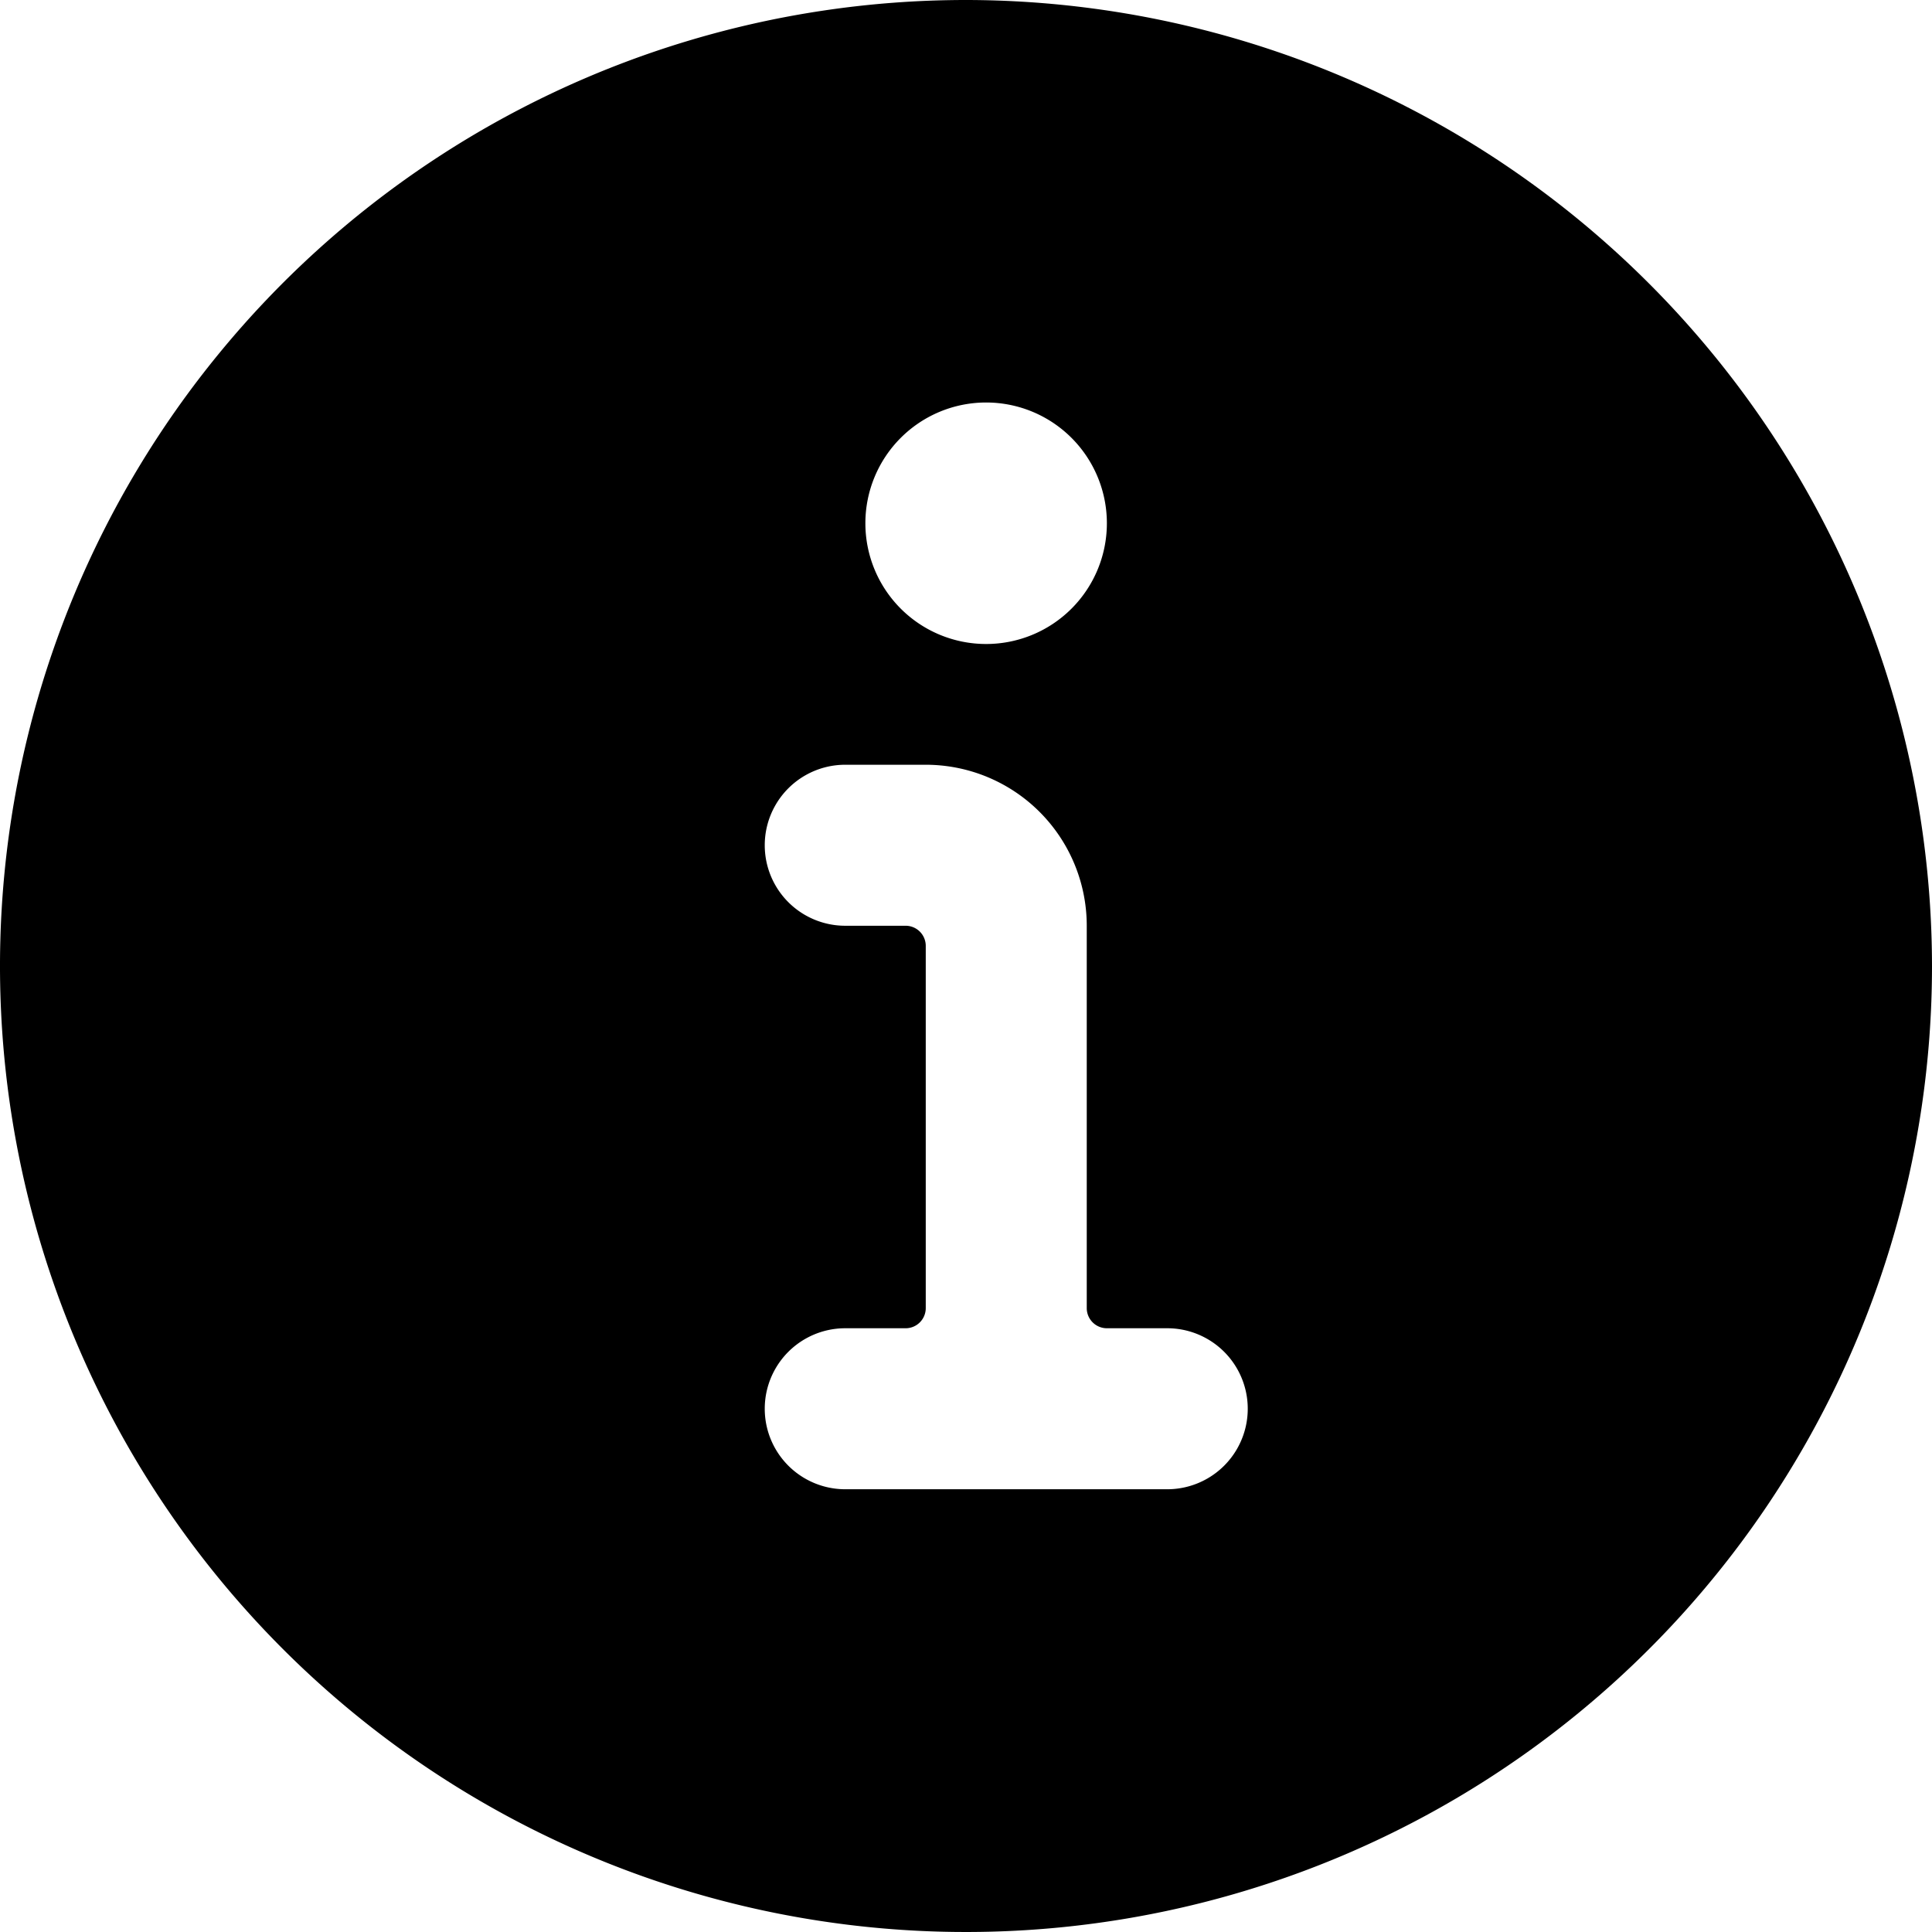 <svg xmlns="http://www.w3.org/2000/svg" viewBox="0 0 24 24" id="Bold"><path d="M12,0A12,12,0,1,0,24,12,12.013,12.013,0,0,0,12,0Zm.25,5a1.5,1.5,0,1,1-1.5,1.5A1.5,1.5,0,0,1,12.25,5ZM14.5,18.5h-4a1,1,0,0,1,0-2h.75a.25.25,0,0,0,.25-.25v-4.5a.25.25,0,0,0-.25-.25H10.5a1,1,0,0,1,0-2h1a2,2,0,0,1,2,2v4.75a.25.25,0,0,0,.25.25h.75a1,1,0,1,1,0,2Z"/></svg>
